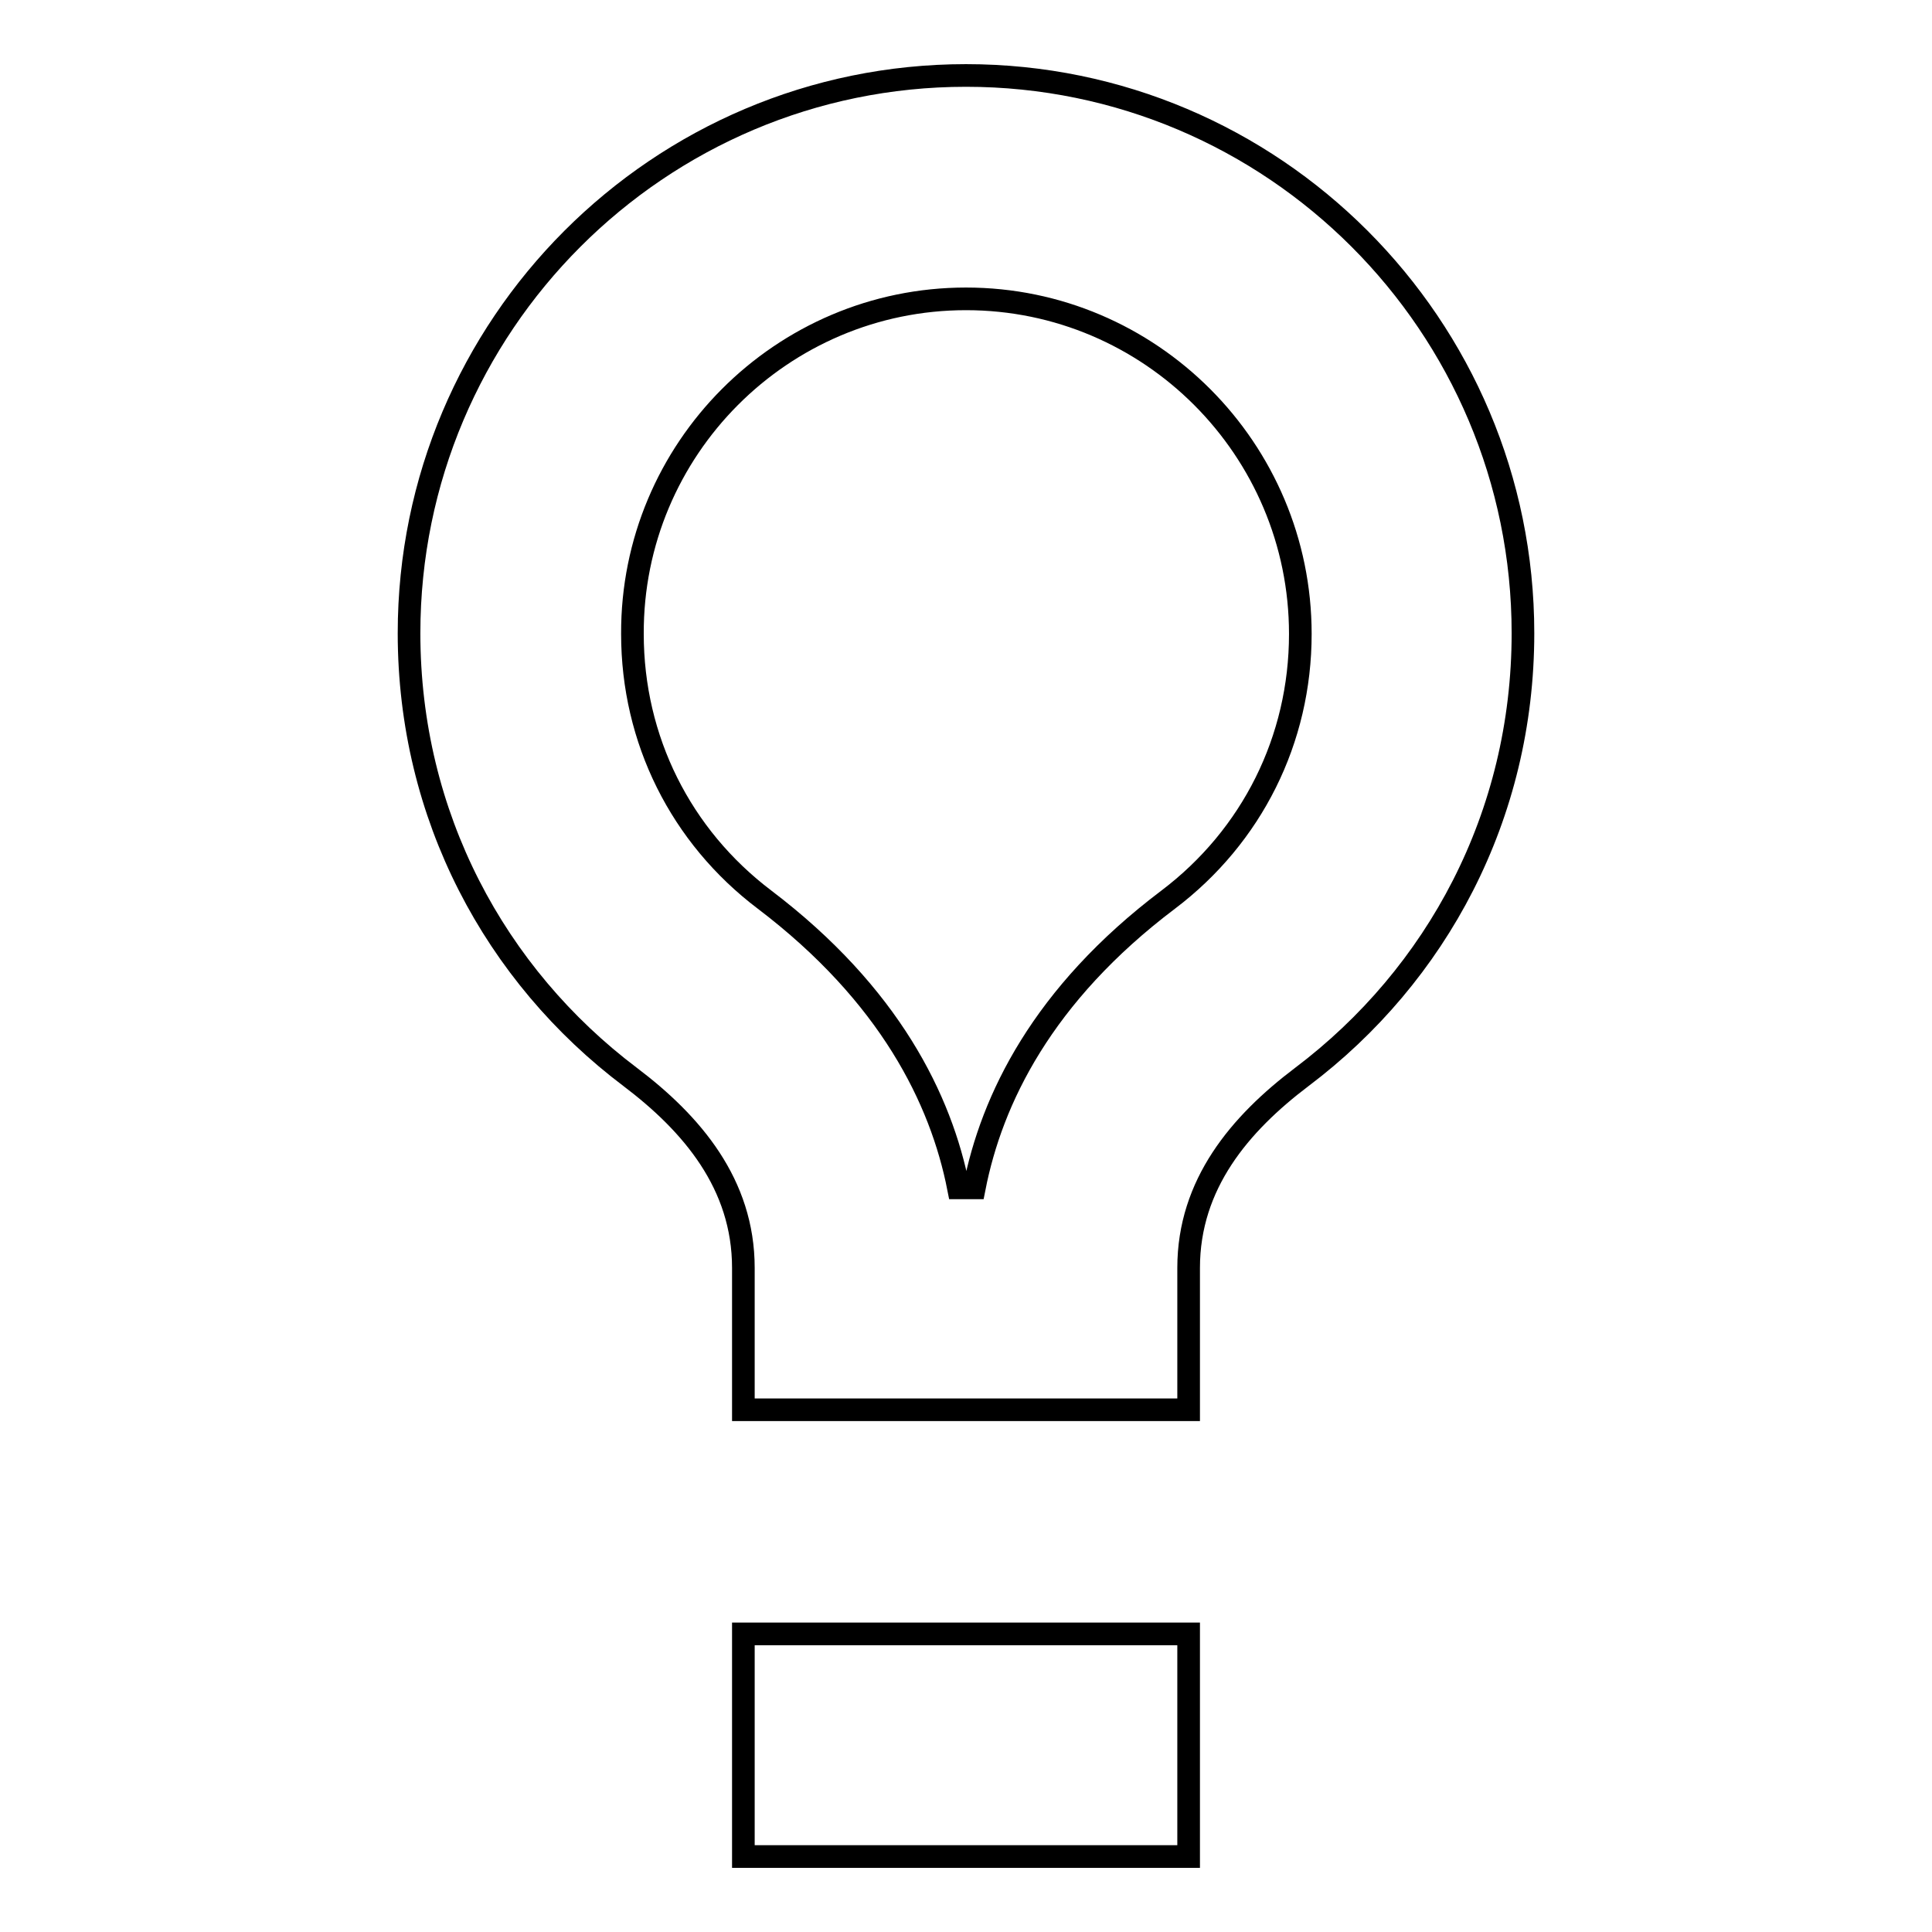 <?xml version="1.0" encoding="utf-8"?>
<!-- Svg Vector Icons : http://www.onlinewebfonts.com/icon -->
<!DOCTYPE svg PUBLIC "-//W3C//DTD SVG 1.1//EN" "http://www.w3.org/Graphics/SVG/1.1/DTD/svg11.dtd">
<svg version="1.1" xmlns="http://www.w3.org/2000/svg" xmlns:xlink="http://www.w3.org/1999/xlink" x="0px" y="0px" viewBox="0 0 256 256" enable-background="new 0 0 256 256" xml:space="preserve">
<g> <path stroke-width="3" fill-opacity="0" stroke="#000000"  d="M128,39.6c24.4,0,44.3,19.9,44.3,44.4c0,14-6.4,26.8-17.5,35.2c-16.7,12.6-23.4,26.5-25.7,38.2h-2.1 c-2.3-11.7-9.1-25.6-25.7-38.2c-11.1-8.4-17.5-21.2-17.5-35.2C83.7,59.5,103.6,39.6,128,39.6 M128,10c-40.7,0-73.8,33.1-73.8,73.9 c0,24.2,11.4,45.3,29.3,58.8c8.2,6.2,15,14.2,15,25.3v18.8h59V168c0-11.1,6.8-19.1,15-25.3c17.9-13.5,29.3-34.6,29.3-58.8 C201.8,43.1,168.7,10,128,10L128,10z M98.5,216.5h59V246h-59V216.5z"/></g>
</svg>